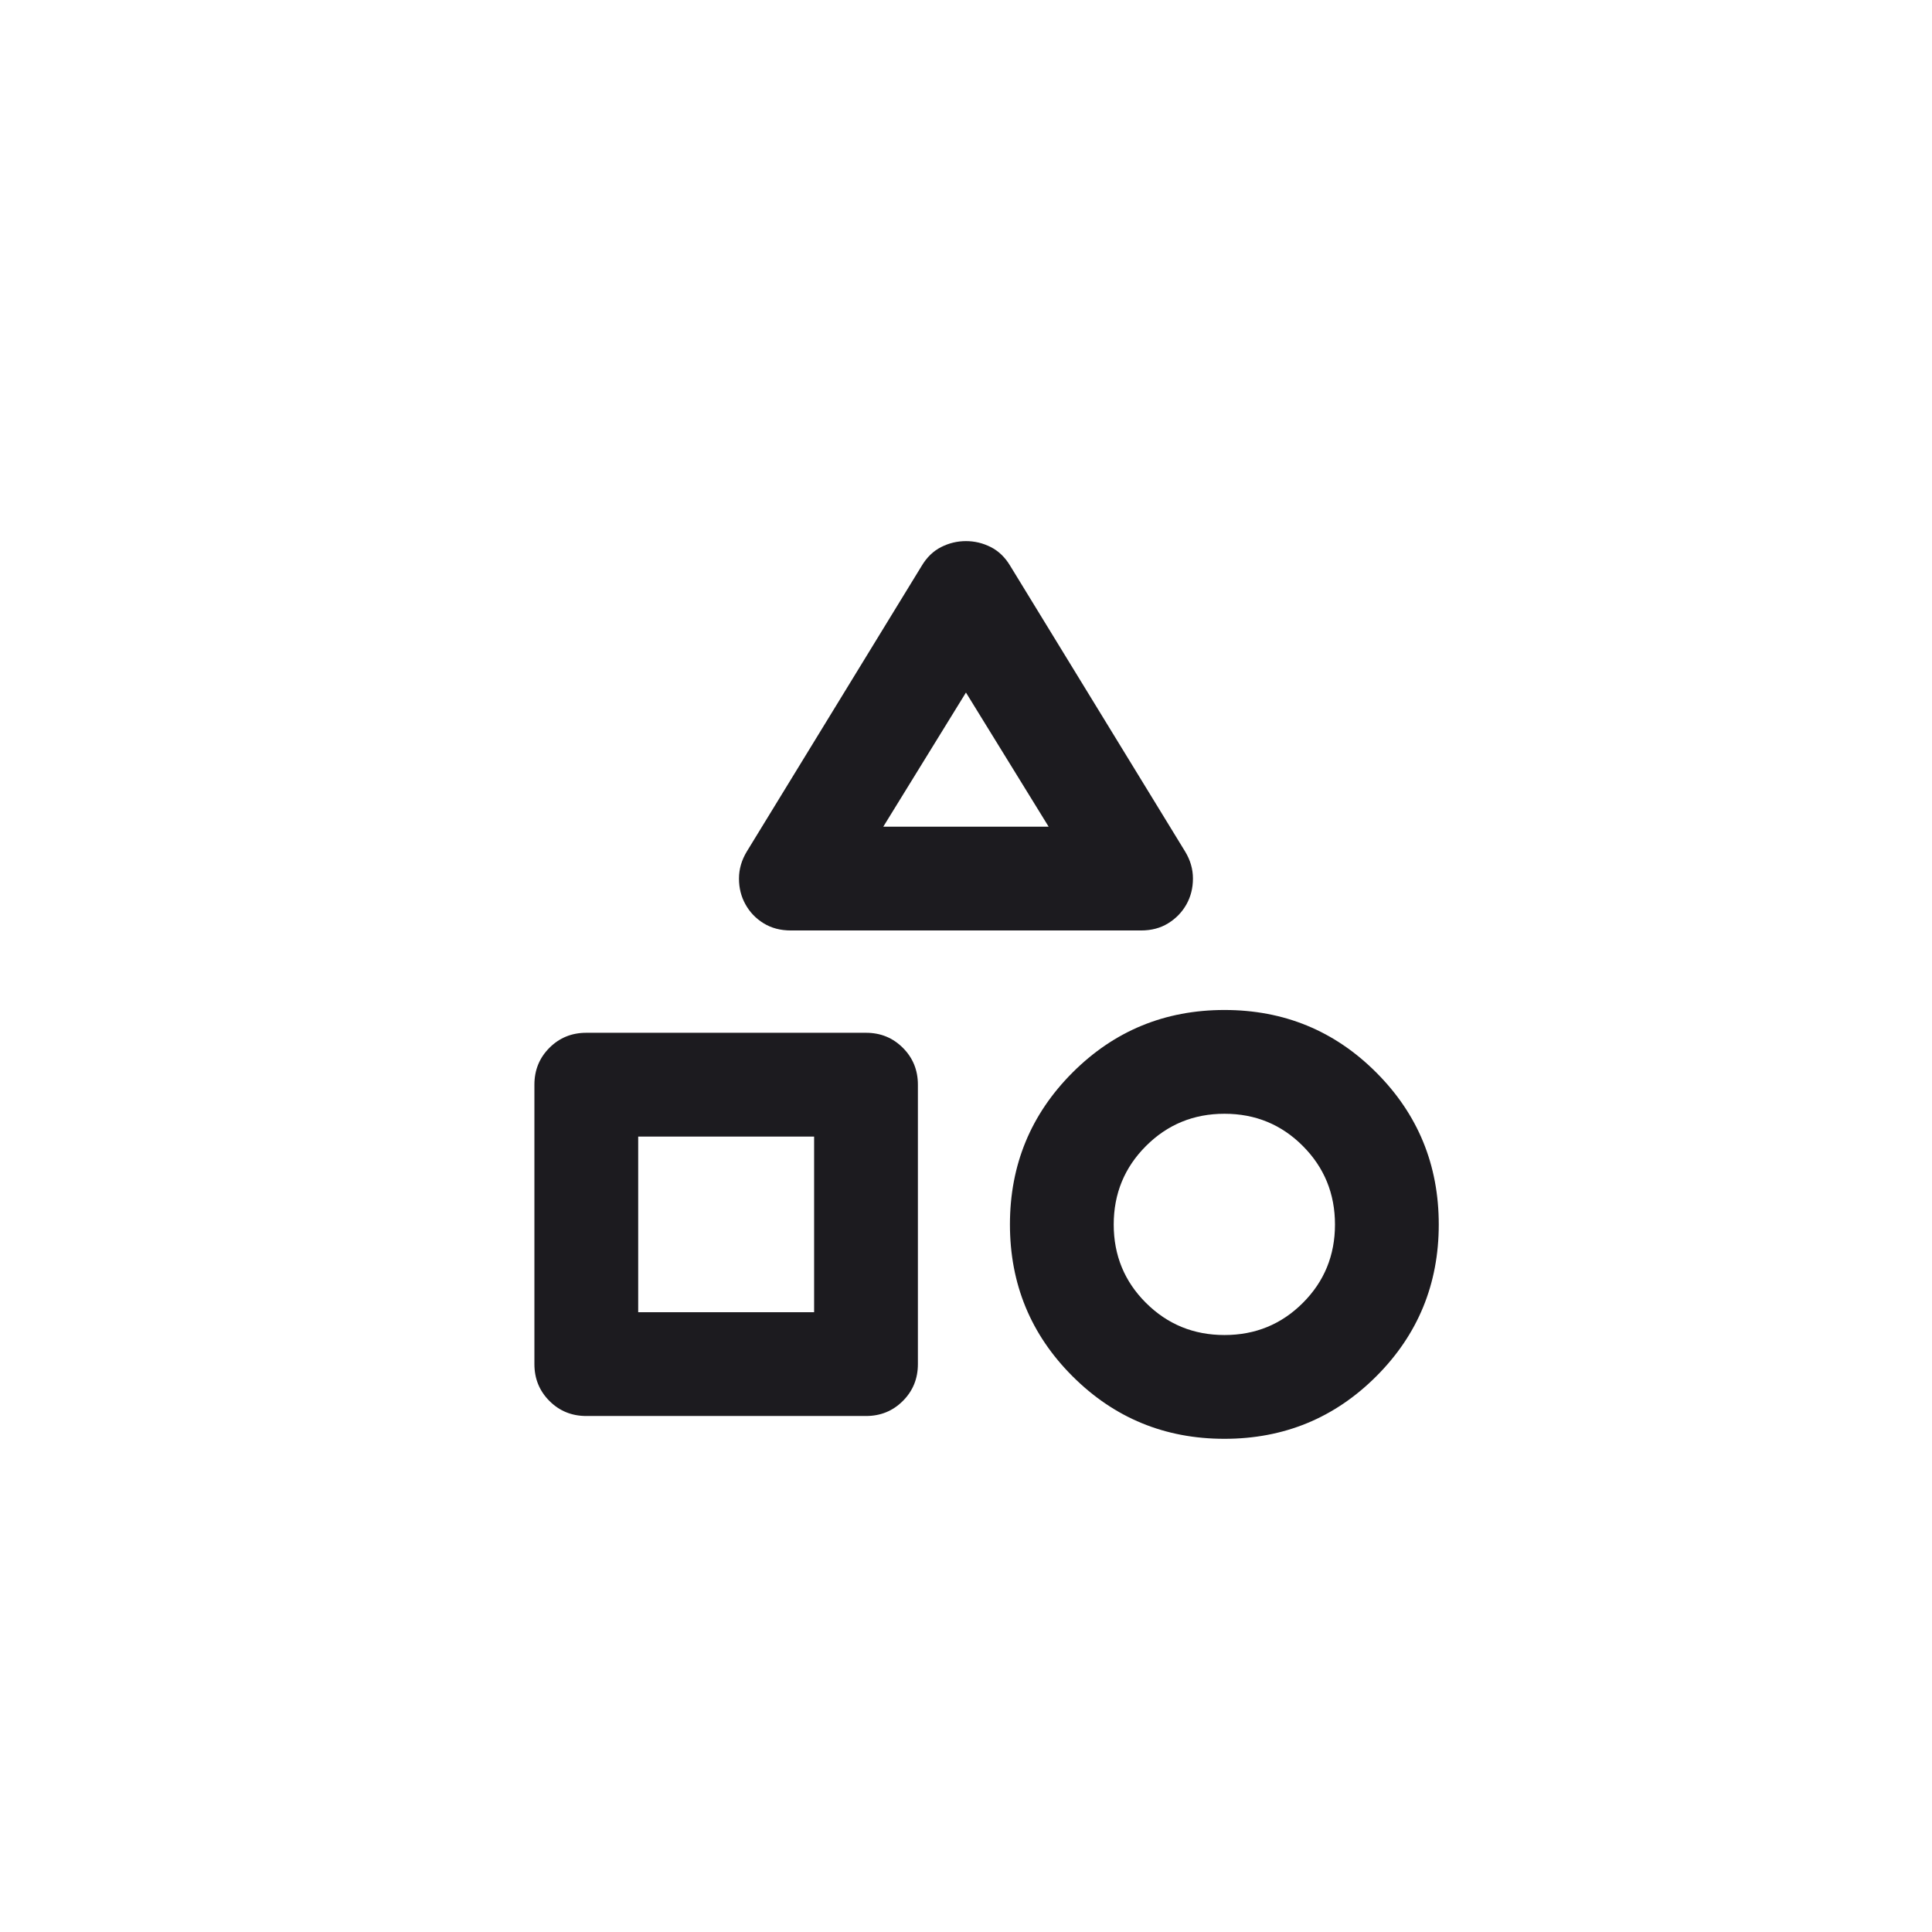 <svg width="120" height="120" viewBox="0 0 120 120" fill="none" xmlns="http://www.w3.org/2000/svg">
<mask id="mask0_616_13444" style="mask-type:alpha" maskUnits="userSpaceOnUse" x="26" y="26" width="68" height="68">
<rect x="26" y="26" width="68" height="68" fill="#D9D9D9"/>
</mask>
<g mask="url(#mask0_616_13444)">
<path d="M46.391 52.88L57.251 35.142C57.567 34.613 57.969 34.226 58.456 33.979C58.943 33.733 59.456 33.609 59.997 33.609C60.537 33.609 61.051 33.733 61.538 33.979C62.025 34.226 62.428 34.613 62.744 35.142L73.604 52.88C73.932 53.415 74.096 53.977 74.096 54.567C74.096 55.156 73.961 55.692 73.692 56.173C73.421 56.654 73.045 57.045 72.562 57.344C72.08 57.644 71.517 57.793 70.873 57.793H49.122C48.477 57.793 47.914 57.645 47.431 57.348C46.948 57.051 46.572 56.659 46.303 56.173C46.034 55.693 45.899 55.158 45.899 54.571C45.899 53.983 46.063 53.419 46.391 52.88ZM76.052 89.367C72.354 89.367 69.21 88.072 66.618 85.484C64.025 82.895 62.729 79.752 62.729 76.054C62.729 72.357 64.025 69.212 66.615 66.62C69.206 64.028 72.352 62.732 76.053 62.732C79.754 62.732 82.898 64.027 85.485 66.618C88.071 69.208 89.364 72.354 89.364 76.055C89.364 79.756 88.07 82.9 85.481 85.487C82.893 88.073 79.75 89.367 76.052 89.367ZM33.193 84.727V67.371C33.193 66.467 33.504 65.703 34.126 65.081C34.748 64.459 35.511 64.148 36.416 64.148H53.789C54.693 64.148 55.456 64.459 56.078 65.081C56.701 65.703 57.012 66.467 57.012 67.371V84.727C57.012 85.631 56.701 86.394 56.078 87.016C55.456 87.639 54.693 87.95 53.789 87.95H36.416C35.511 87.95 34.748 87.639 34.126 87.016C33.504 86.394 33.193 85.631 33.193 84.727ZM76.055 82.921C77.971 82.921 79.593 82.256 80.923 80.925C82.253 79.596 82.918 77.973 82.918 76.058C82.918 74.142 82.253 72.516 80.923 71.181C79.593 69.845 77.971 69.178 76.055 69.178C74.139 69.178 72.514 69.845 71.178 71.181C69.843 72.516 69.175 74.142 69.175 76.058C69.175 77.973 69.843 79.596 71.178 80.925C72.514 82.256 74.139 82.921 76.055 82.921ZM39.639 81.504H50.566V70.594H39.639V81.504ZM54.862 51.347H65.133L59.997 43.015L54.862 51.347Z" fill="#1C1B1F"/>
</g>
</svg>

